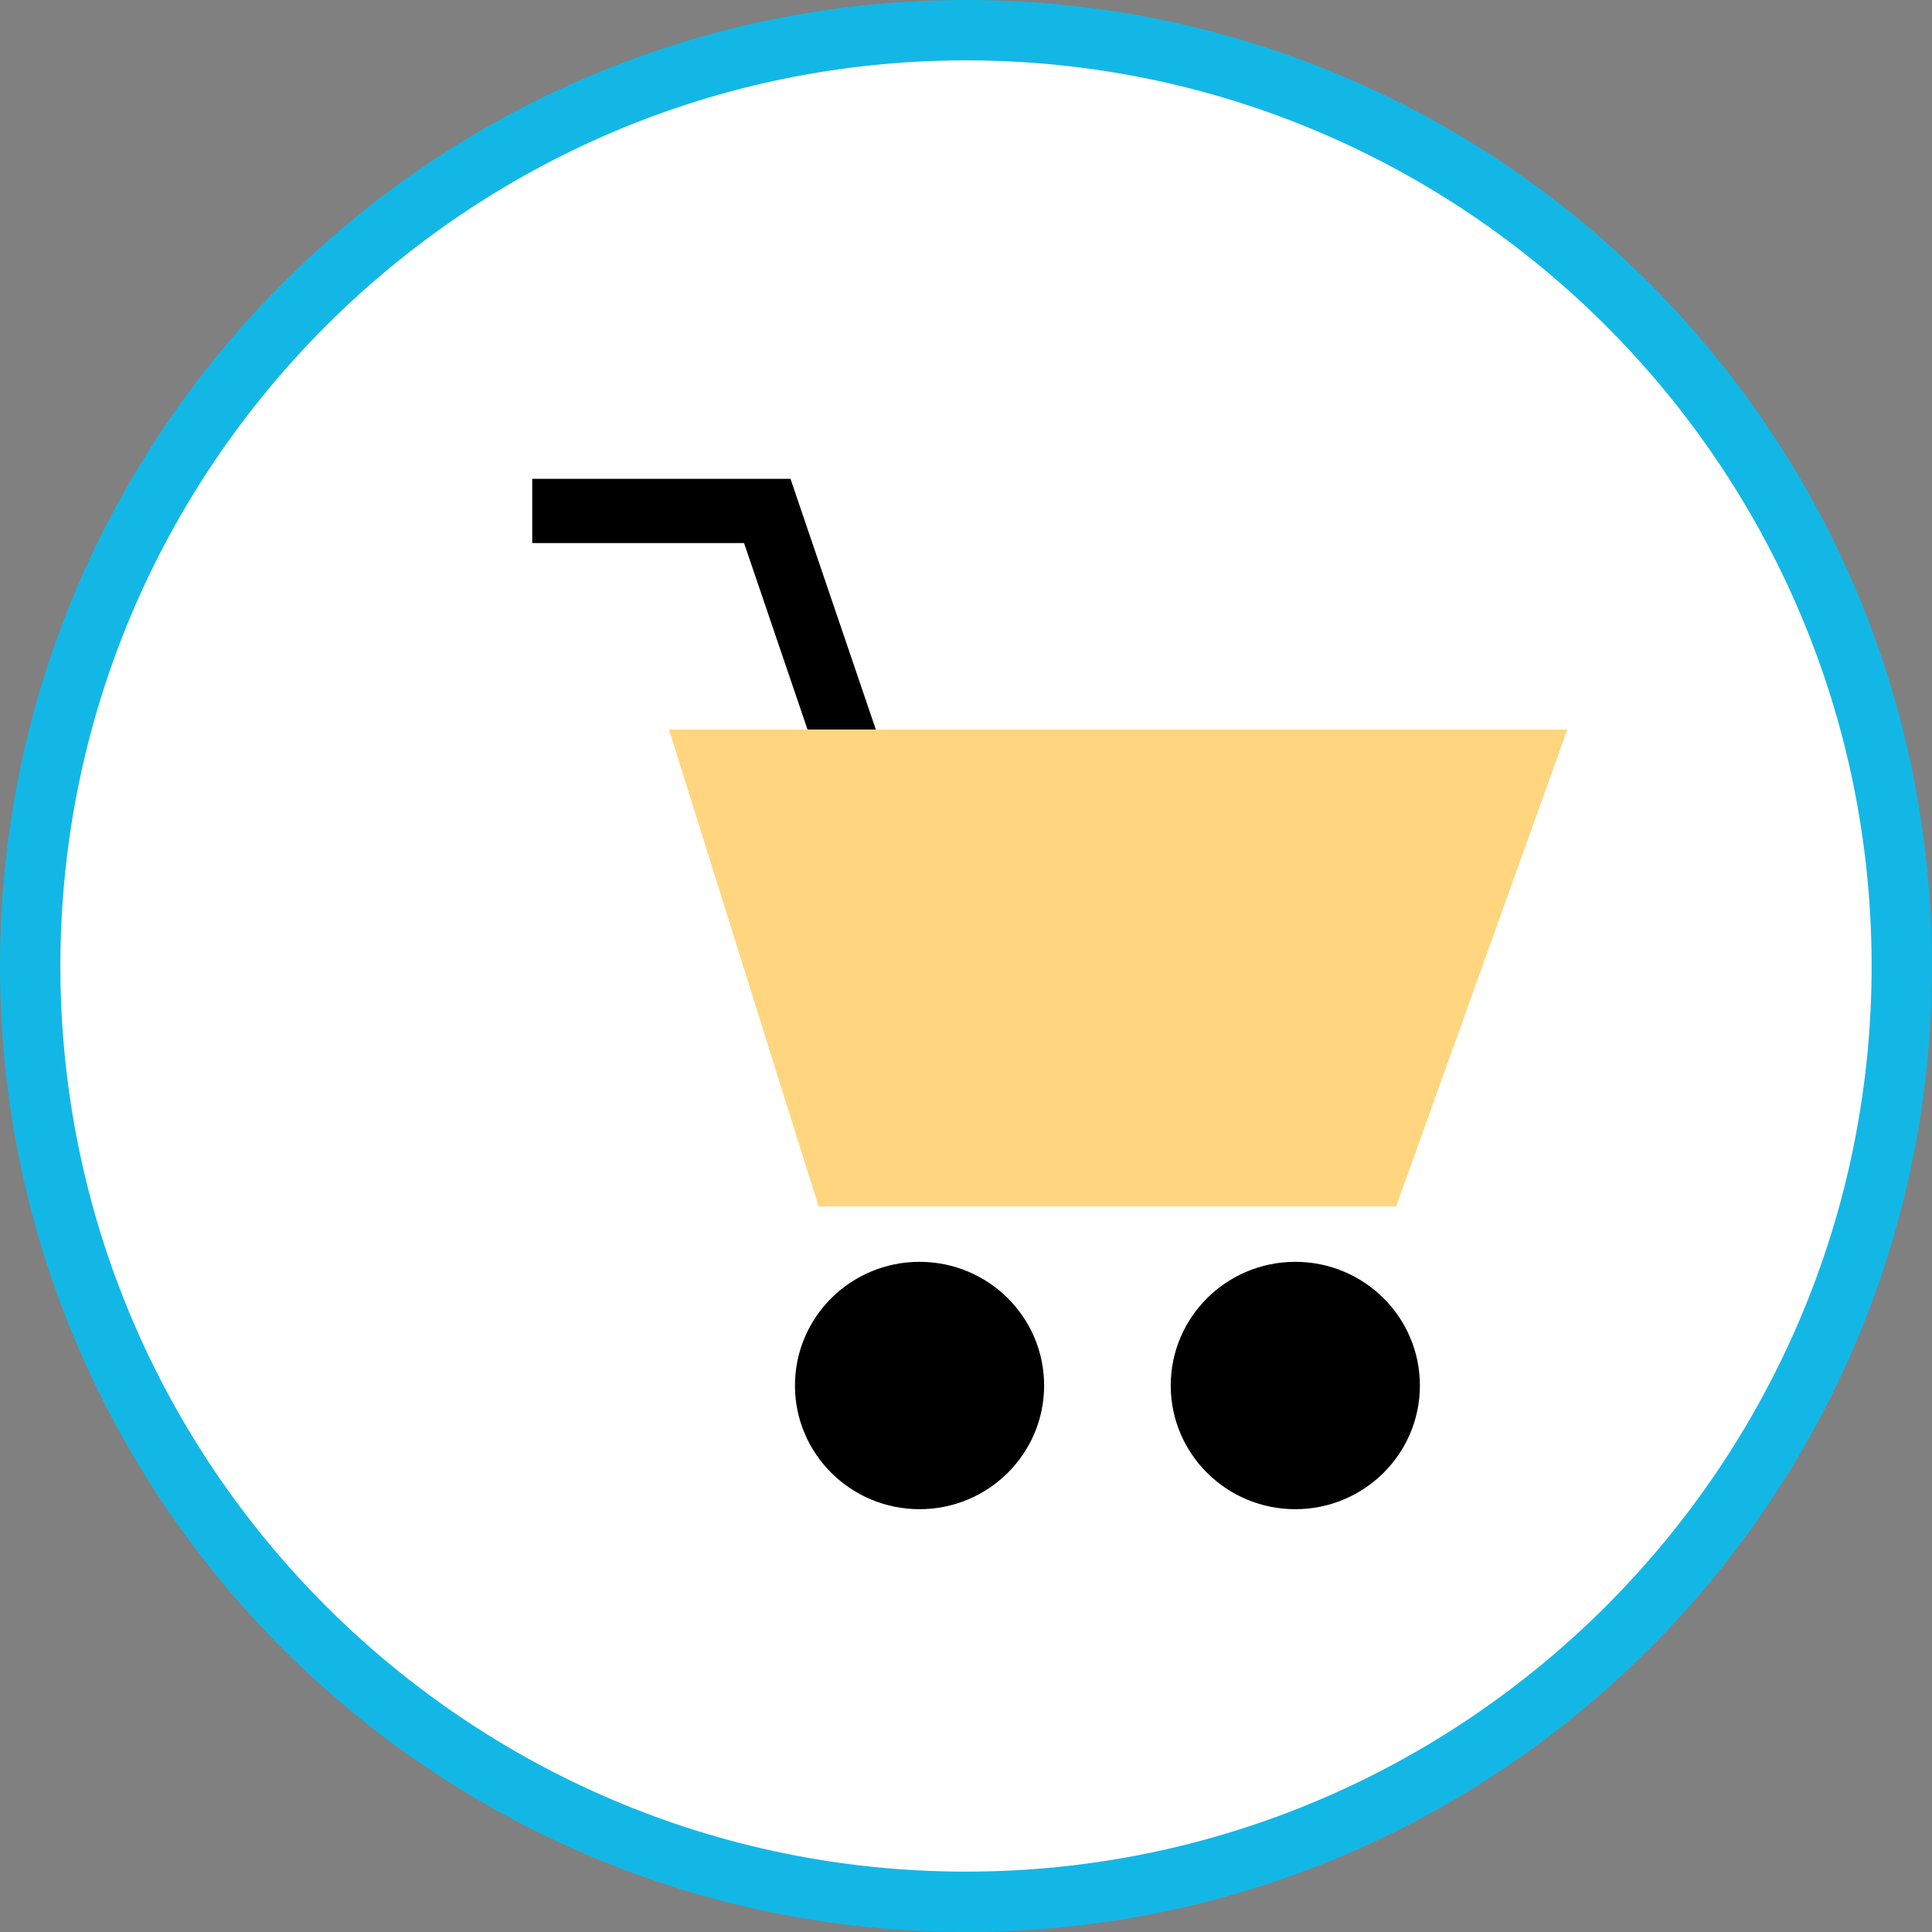 <?xml version="1.0" encoding="iso-8859-1"?>
<!-- Uploaded to: SVG Repo, www.svgrepo.com, Generator: SVG Repo Mixer Tools -->
<svg height="800px" width="800px" version="1.1" id="Layer_1" xmlns="http://www.w3.org/2000/svg" xmlns:xlink="http://www.w3.org/1999/xlink" 
	 viewBox="0 0 512 512" xml:space="preserve">
<rect x="0" y="0" width="512" height="512" fill="#808080" stroke="none"/>
<path style="fill:#FFFFFF;" d="M256,504C119.248,504,8,392.752,8,256S119.248,8,256,8s248,111.248,248,248S392.752,504,256,504z"/>
<path style="fill:#13B7E6;" d="M256,16c132.336,0,240,107.664,240,240S388.336,496,256,496S16,388.336,16,256S123.664,16,256,16
	 M256,0C114.616,0,0,114.616,0,256s114.616,256,256,256s256-114.616,256-256S397.384,0,256,0L256,0z"/>
<polygon points="218.864,207.624 197.184,143.92 141.048,143.92 141.048,126.896 209.488,126.896 235.112,202.168 "/>
<polygon style="fill:#FFD67F;" points="177.28,193.328 415.368,193.328 369.984,319.736 216.928,319.736 "/>
<ellipse cx="243.688" cy="367.176" rx="33.016" ry="32.776"/>
<ellipse cx="343.272" cy="367.176" rx="33.016" ry="32.776"/>
</svg>